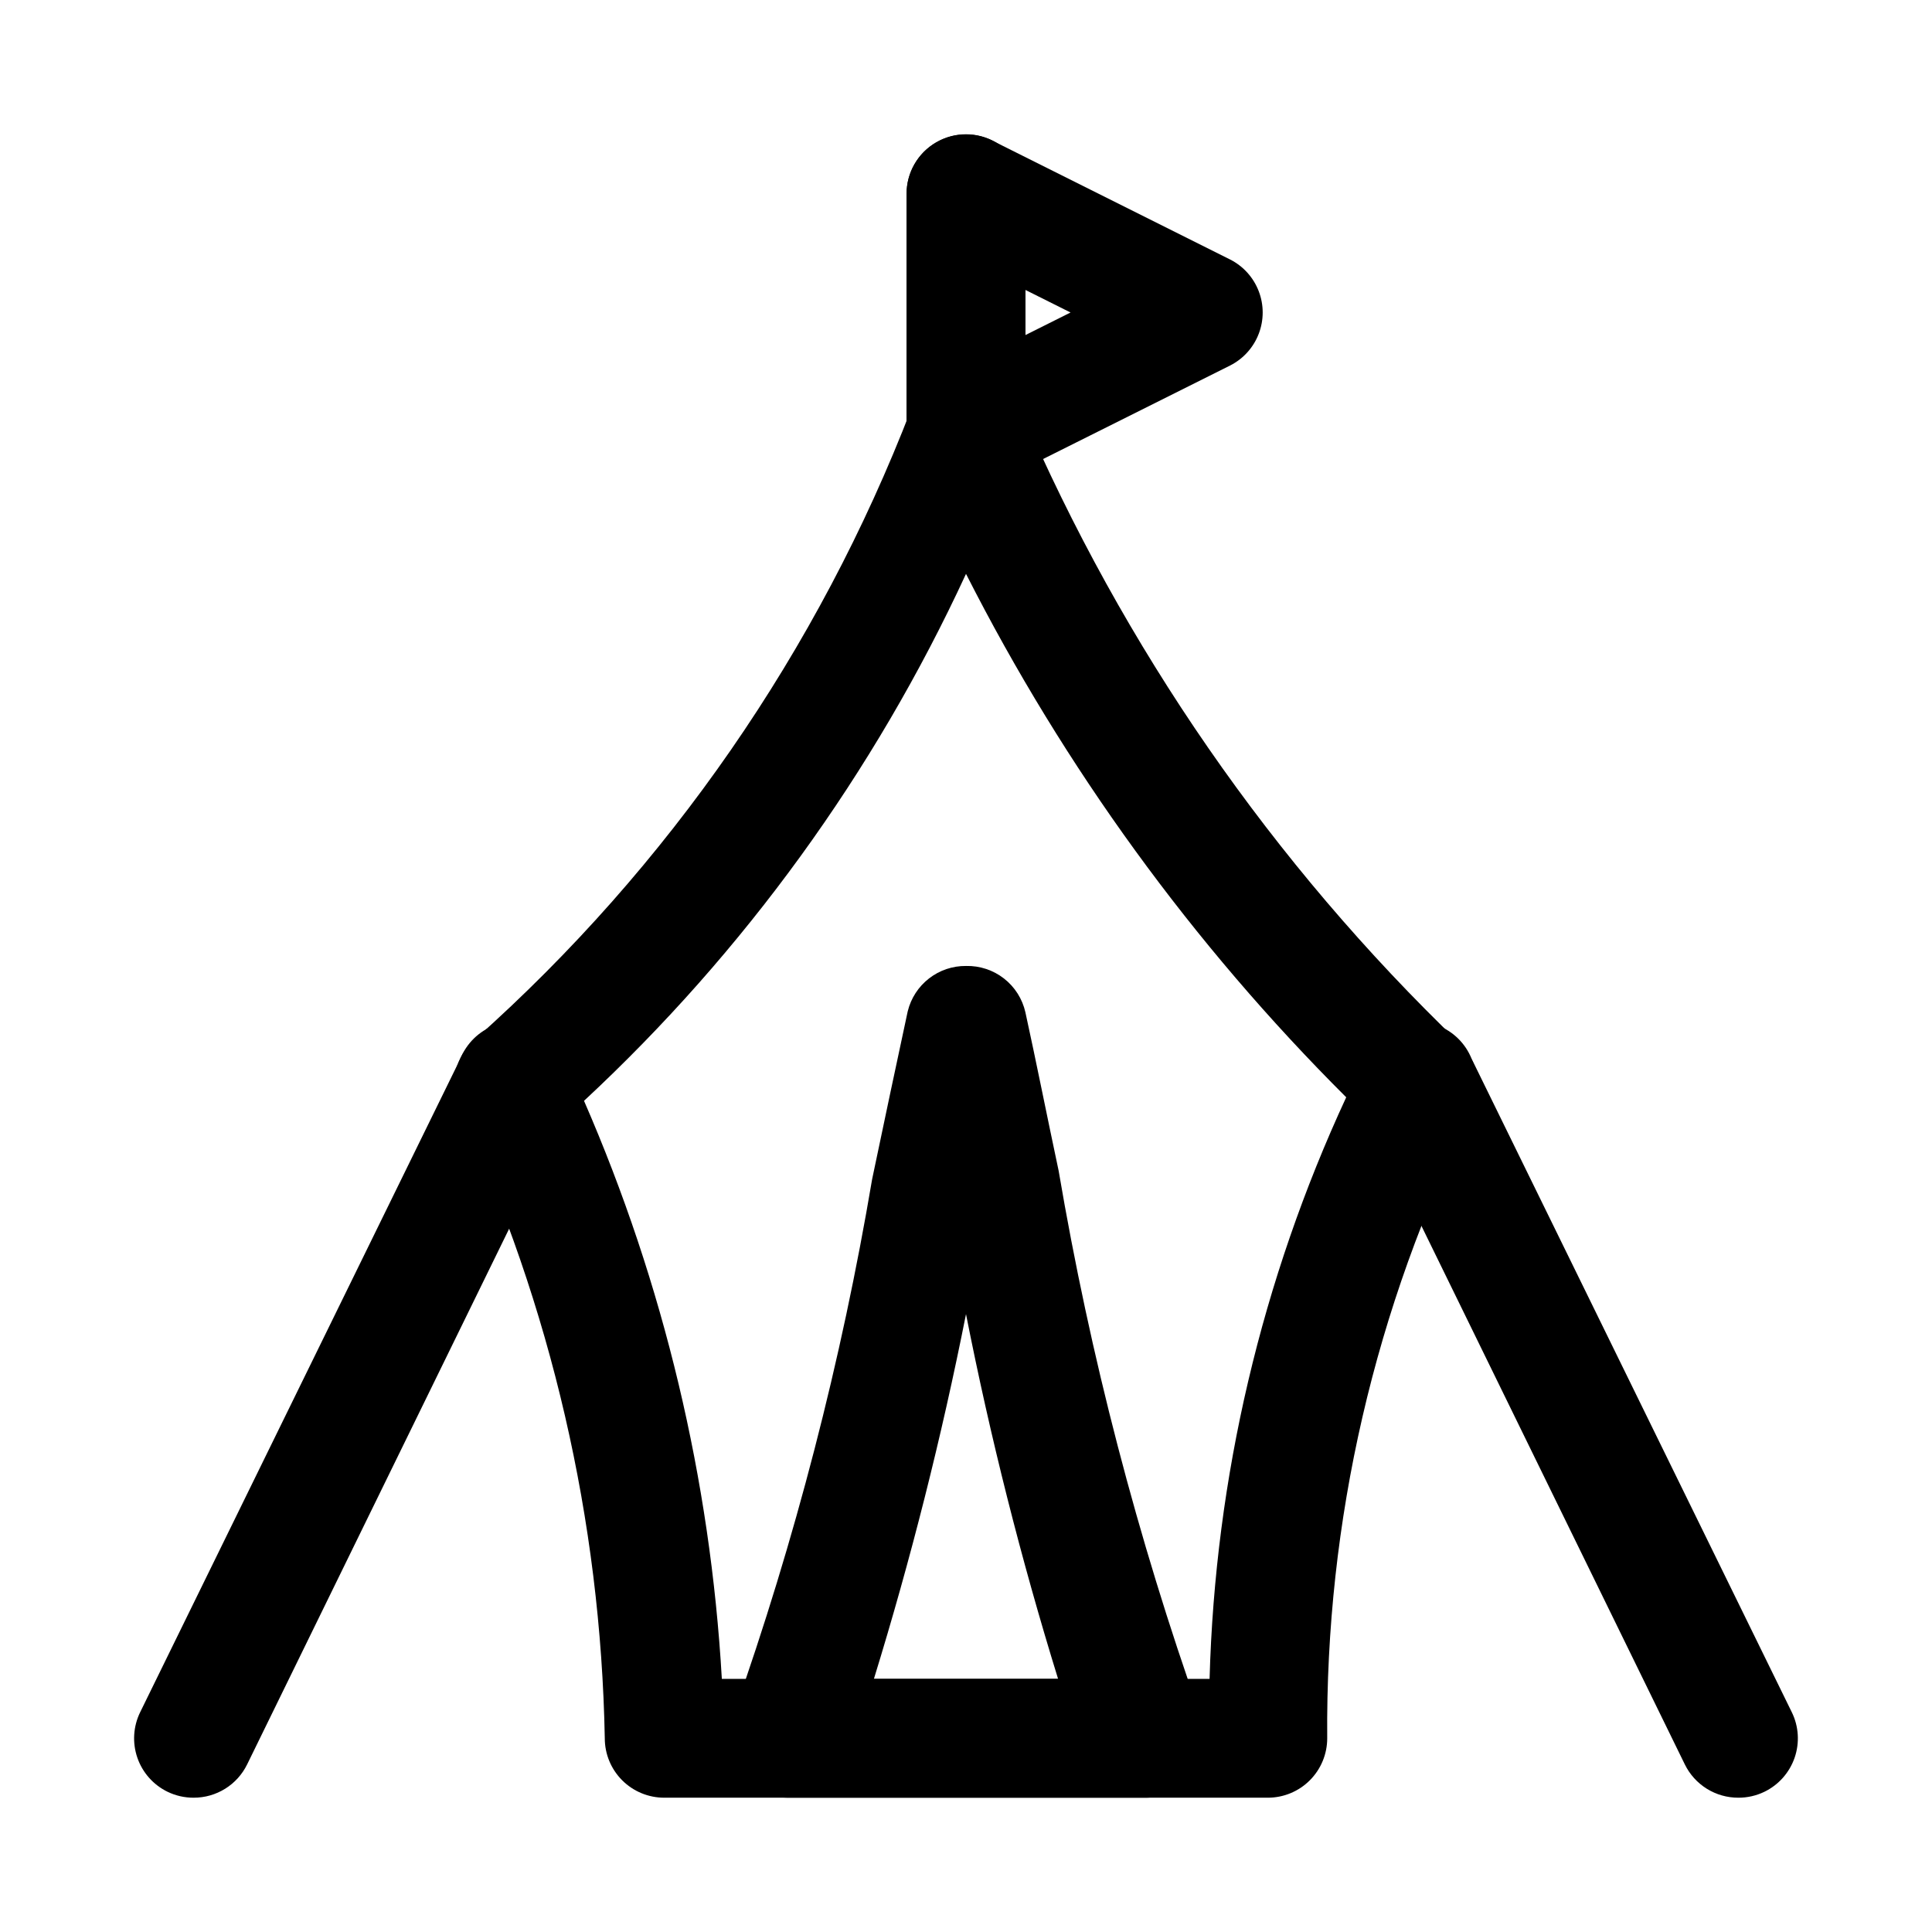 <?xml version="1.0" encoding="UTF-8"?>
<!-- Uploaded to: ICON Repo, www.svgrepo.com, Generator: ICON Repo Mixer Tools -->
<svg fill="#000000" width="800px" height="800px" version="1.1" viewBox="144 144 512 512" xmlns="http://www.w3.org/2000/svg">
 <g>
  <path d="m479.98 620.41h-159.96c-4.176 0-8.18-1.656-11.133-4.609-2.953-2.953-4.613-6.957-4.613-11.133-1.07-57.711-14.211-114.56-38.57-166.89-1.383-3.117-1.715-6.598-0.949-9.922 0.766-3.32 2.59-6.305 5.199-8.5 51.258-45.699 90.875-102.96 115.56-167.04 1.621-3.809 4.676-6.824 8.508-8.395 3.828-1.574 8.121-1.574 11.953 0 3.828 1.57 6.883 4.586 8.508 8.395 27.133 63.273 66.699 120.45 116.35 168.14 2.422 2.332 4.035 5.379 4.602 8.695 0.566 3.312 0.059 6.723-1.453 9.727-25.629 51.477-38.738 108.28-38.258 165.79 0 4.176-1.66 8.18-4.613 11.133-2.949 2.953-6.957 4.609-11.133 4.609zm-144.69-31.488h129.26c1.461-53.305 13.781-105.75 36.211-154.13-40.727-40.605-74.738-87.422-100.76-138.71-24.344 52.691-58.73 100.13-101.23 139.65 21.125 48.504 33.492 100.37 36.523 153.19z"/>
  <path d="m604.67 620.41c-2.953 0.008-5.844-0.816-8.352-2.375-2.504-1.559-4.519-3.789-5.82-6.441l-84.703-173.18c-2.211-3.773-2.754-8.301-1.496-12.492 1.258-4.191 4.207-7.668 8.133-9.602 3.926-1.93 8.48-2.137 12.57-0.574 4.086 1.562 7.34 4.754 8.977 8.812l84.859 173.18c1.848 3.758 2.121 8.094 0.762 12.055-1.359 3.957-4.238 7.211-8.004 9.043-2.156 1.047-4.527 1.586-6.926 1.574z"/>
  <path d="m195.32 620.41c-2.398 0.012-4.766-0.527-6.926-1.574-3.762-1.832-6.644-5.086-8-9.043-1.359-3.961-1.086-8.297 0.758-12.055l84.859-173.18c1.637-4.059 4.891-7.25 8.98-8.812 4.086-1.562 8.641-1.355 12.566 0.574 3.926 1.934 6.875 5.41 8.133 9.602 1.258 4.191 0.715 8.719-1.496 12.492l-84.703 173.18c-1.301 2.652-3.316 4.883-5.82 6.441-2.508 1.559-5.398 2.383-8.352 2.375z"/>
  <path d="m400 274.05c-4.176 0-8.18-1.66-11.133-4.613-2.953-2.953-4.613-6.957-4.613-11.133v-62.977c0-5.625 3-10.82 7.871-13.633s10.875-2.812 15.746 0 7.871 8.008 7.871 13.633v62.977c0 4.176-1.66 8.18-4.609 11.133-2.953 2.953-6.957 4.613-11.133 4.613z"/>
  <path d="m400 274.05c-2.949 0.008-5.84-0.809-8.348-2.363-4.609-2.883-7.41-7.941-7.398-13.383v-62.977c0.016-5.457 2.859-10.516 7.508-13.367 4.652-2.856 10.449-3.098 15.32-0.645l62.977 31.488c3.457 1.77 6.137 4.758 7.523 8.383 1.391 3.625 1.391 7.637 0 11.262-1.387 3.625-4.066 6.609-7.523 8.383l-62.977 31.488v-0.004c-2.191 1.125-4.617 1.719-7.082 1.734zm15.742-53.215v11.965l11.965-5.984z"/>
  <path d="m447.23 620.41h-94.465c-5.352-0.008-10.332-2.734-13.223-7.242-2.871-4.477-3.285-10.105-1.105-14.957 16.27-46.09 28.543-93.5 36.684-141.7 3.305-15.742 6.453-30.699 9.445-44.555h0.004c0.848-3.441 2.836-6.492 5.637-8.664 2.797-2.172 6.25-3.336 9.793-3.301 3.637-0.09 7.195 1.086 10.066 3.324s4.875 5.402 5.676 8.953c2.832 12.91 5.668 27.238 8.816 42.035v0.004c8.332 49.004 20.871 97.203 37.473 144.06 2.137 4.875 1.66 10.504-1.262 14.957-2.988 4.539-8.105 7.219-13.539 7.082zm-71.637-31.488h48.809c-9.824-31.77-17.969-64.039-24.402-96.668-6.469 32.621-14.617 64.887-24.406 96.668z"/>
 </g>
</svg>